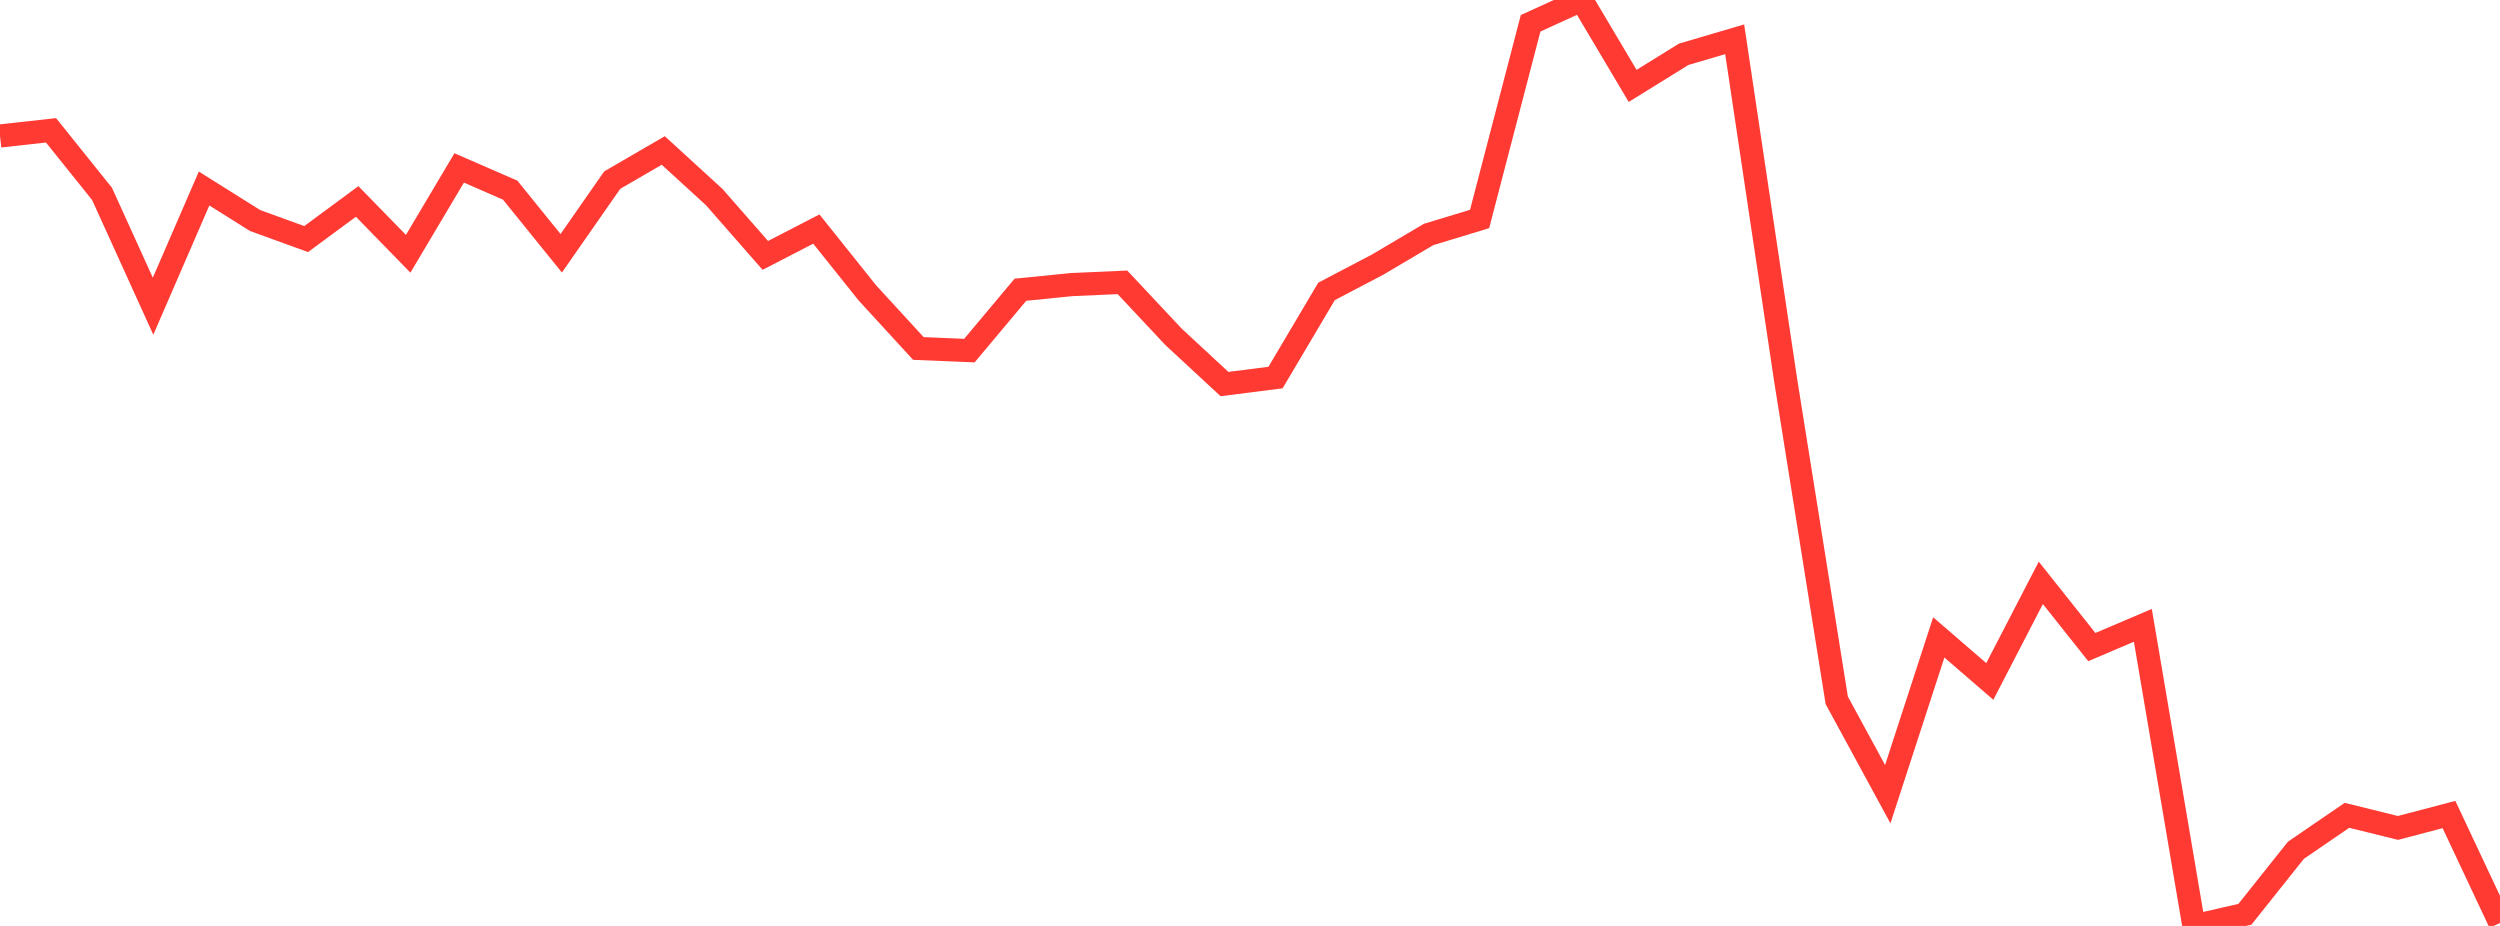<?xml version="1.0" standalone="no"?>
<!DOCTYPE svg PUBLIC "-//W3C//DTD SVG 1.1//EN" "http://www.w3.org/Graphics/SVG/1.1/DTD/svg11.dtd">

<svg width="135" height="50" viewBox="0 0 135 50" preserveAspectRatio="none" 
  xmlns="http://www.w3.org/2000/svg"
  xmlns:xlink="http://www.w3.org/1999/xlink">


<polyline points="0.0, 7.342 2.755, 7.037 5.51, 10.469 8.265, 16.535 11.02, 10.18 13.776, 11.909 16.531, 12.91 19.286, 10.878 22.041, 13.705 24.796, 9.068 27.551, 10.269 30.306, 13.677 33.061, 9.725 35.816, 8.126 38.571, 10.645 41.327, 13.792 44.082, 12.369 46.837, 15.815 49.592, 18.818 52.347, 18.933 55.102, 15.646 57.857, 15.369 60.612, 15.246 63.367, 18.185 66.122, 20.739 68.878, 20.388 71.633, 15.736 74.388, 14.291 77.143, 12.662 79.898, 11.825 82.653, 1.258 85.408, 0.0 88.163, 4.639 90.918, 2.932 93.673, 2.121 96.429, 20.554 99.184, 37.816 101.939, 42.885 104.694, 34.419 107.449, 36.798 110.204, 31.474 112.959, 34.942 115.714, 33.768 118.469, 50.0 121.224, 49.372 123.98, 45.913 126.735, 44.028 129.49, 44.708 132.245, 43.984 135.0, 49.841" fill="none" stroke="#ff3a33" stroke-width="1.25"/>

</svg>